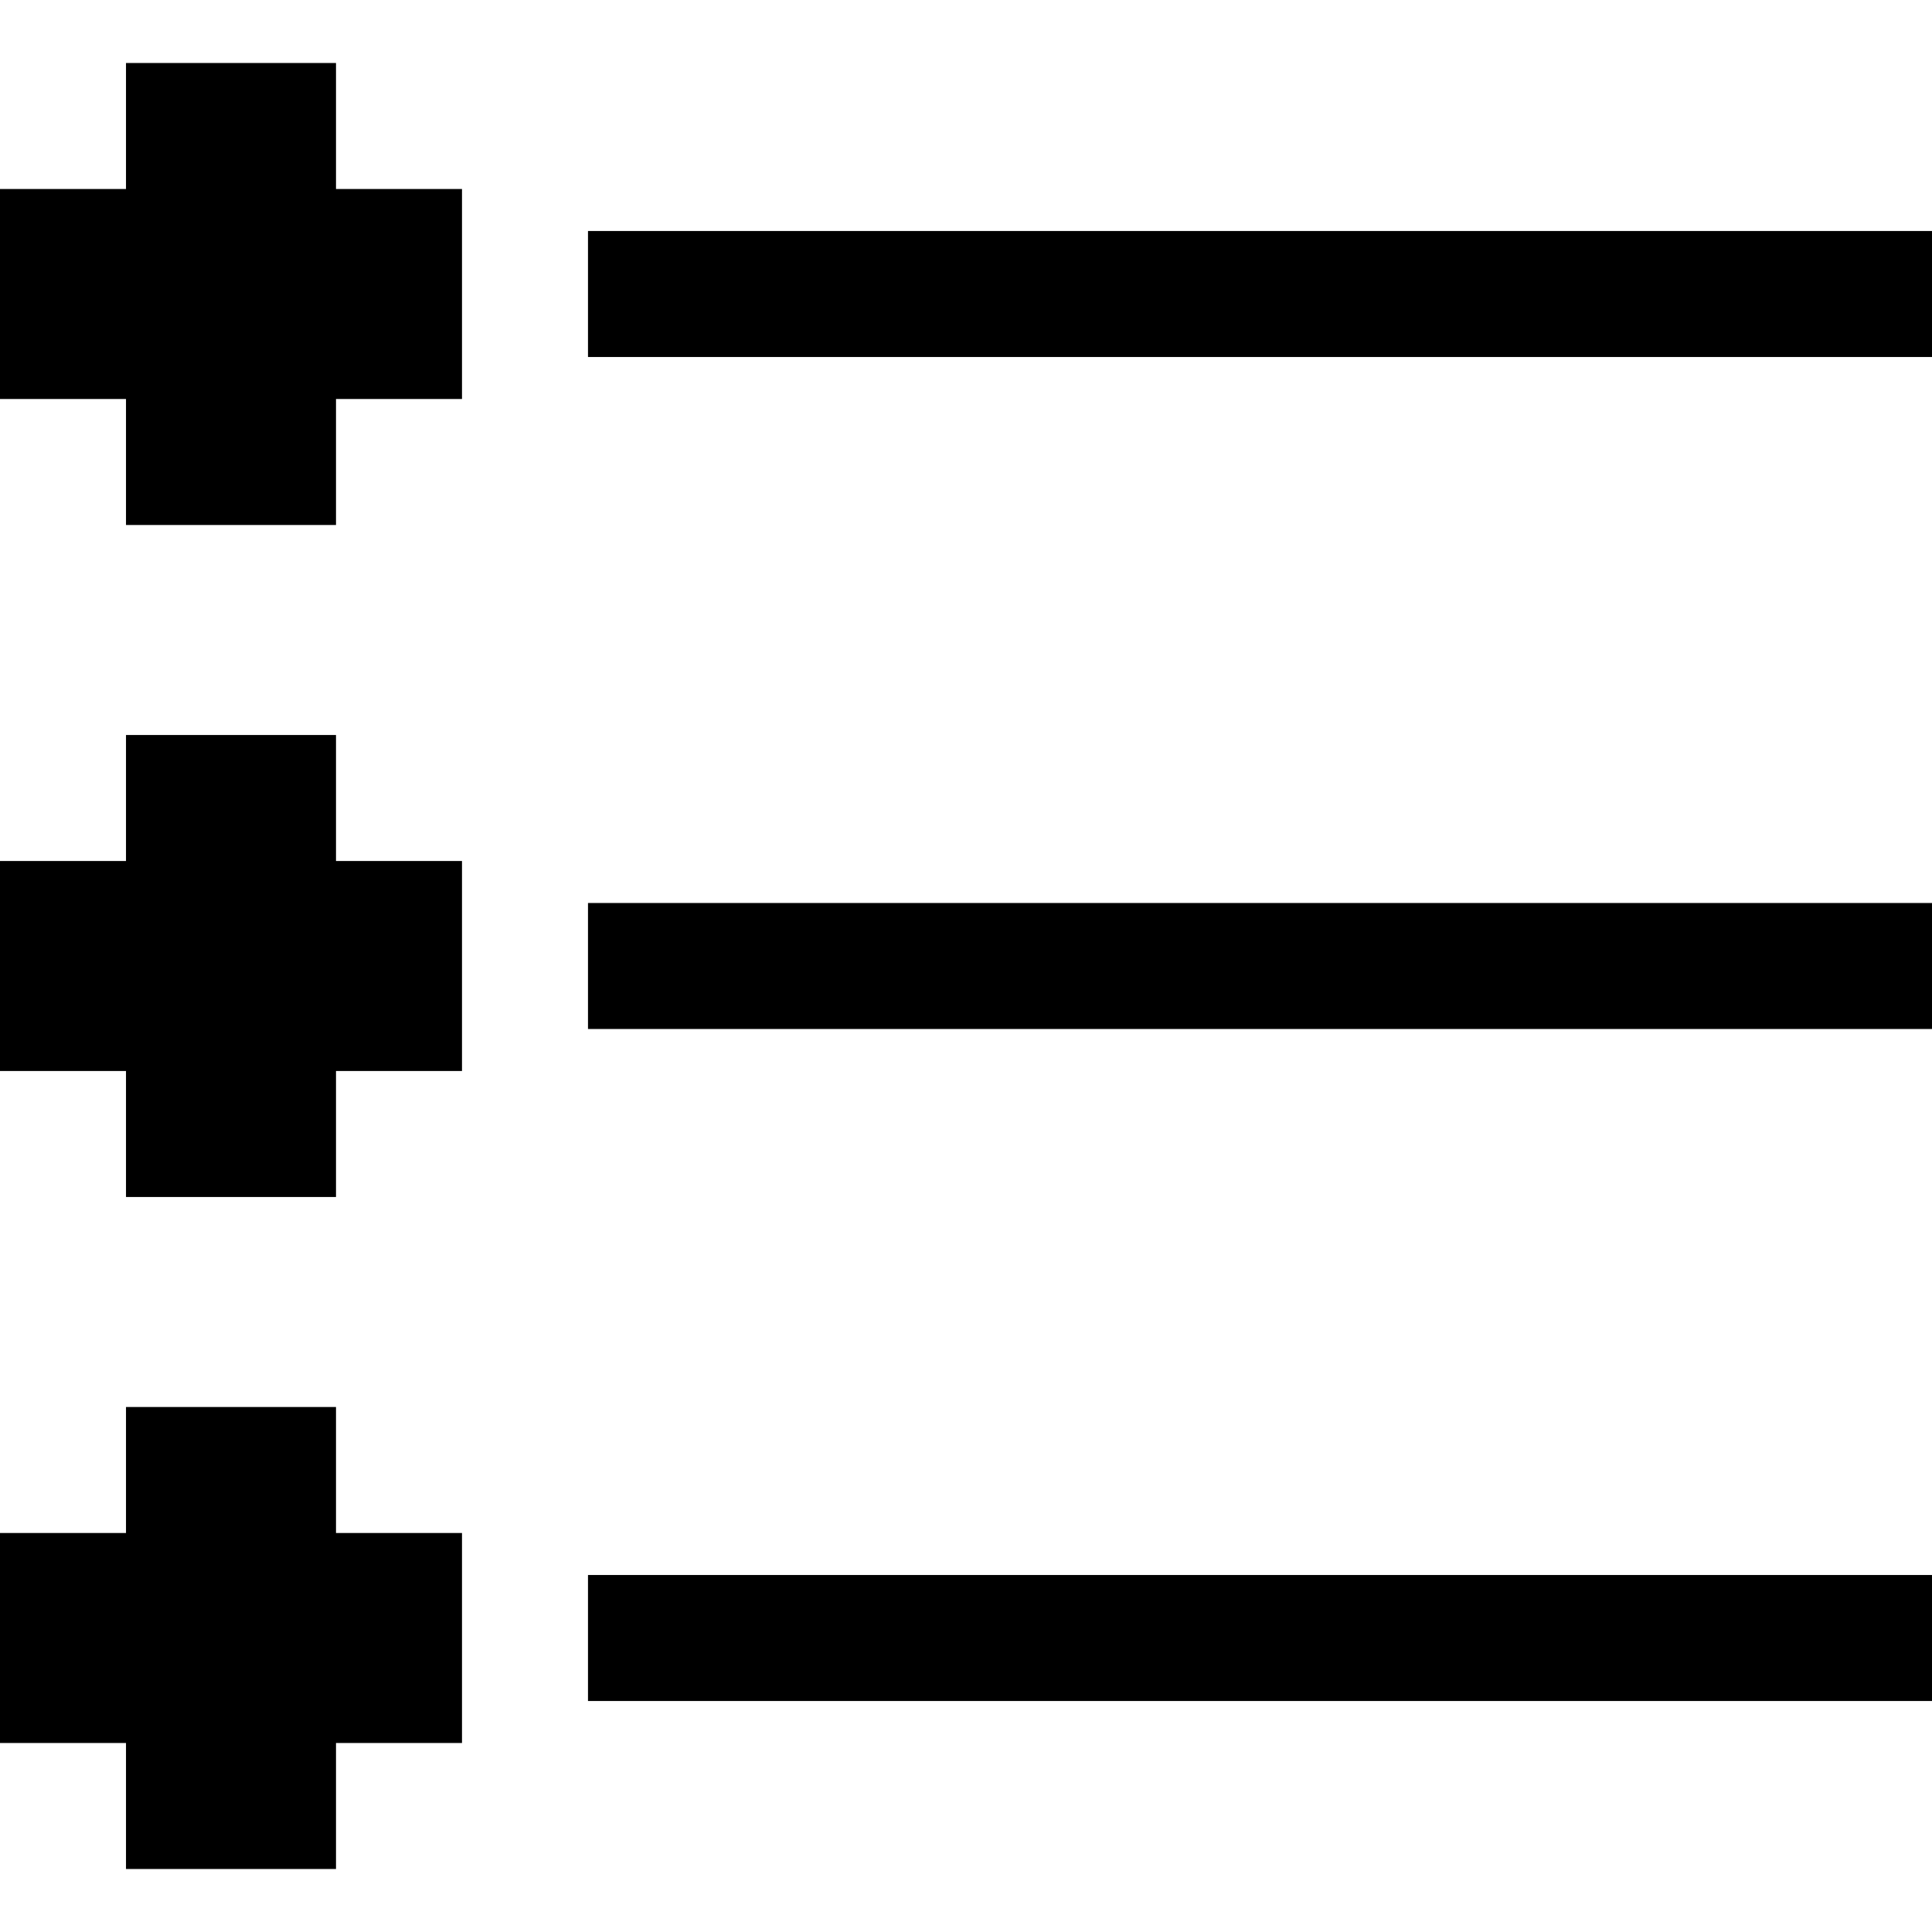 <?xml version="1.0" encoding="iso-8859-1"?>
<!-- Uploaded to: SVG Repo, www.svgrepo.com, Generator: SVG Repo Mixer Tools -->
<svg fill="#000000" version="1.1" id="Layer_1" xmlns="http://www.w3.org/2000/svg" xmlns:xlink="http://www.w3.org/1999/xlink" 
	 viewBox="0 0 512 512" xml:space="preserve">
<g>
	<g>
		<rect x="155.826" y="61.217" width="356.174" height="33.391"/>
	</g>
</g>
<g>
	<g>
		<rect x="155.826" y="239.304" width="356.174" height="33.391"/>
	</g>
</g>
<g>
	<g>
		<rect x="155.826" y="417.391" width="356.174" height="33.391"/>
	</g>
</g>
<g>
	<g>
		<polygon points="89.044,50.087 89.044,16.696 33.391,16.696 33.391,50.087 0,50.087 0,105.739 33.391,105.739 33.391,139.13 
			89.044,139.13 89.044,105.739 122.435,105.739 122.435,50.087 		"/>
	</g>
</g>
<g>
	<g>
		<polygon points="89.044,228.174 89.044,194.783 33.391,194.783 33.391,228.174 0,228.174 0,283.826 33.391,283.826 
			33.391,317.217 89.044,317.217 89.044,283.826 122.435,283.826 122.435,228.174 		"/>
	</g>
</g>
<g>
	<g>
		<polygon points="89.044,406.261 89.044,372.87 33.391,372.87 33.391,406.261 0,406.261 0,461.913 33.391,461.913 33.391,495.304 
			89.044,495.304 89.044,461.913 122.435,461.913 122.435,406.261 		"/>
	</g>
</g>
</svg>